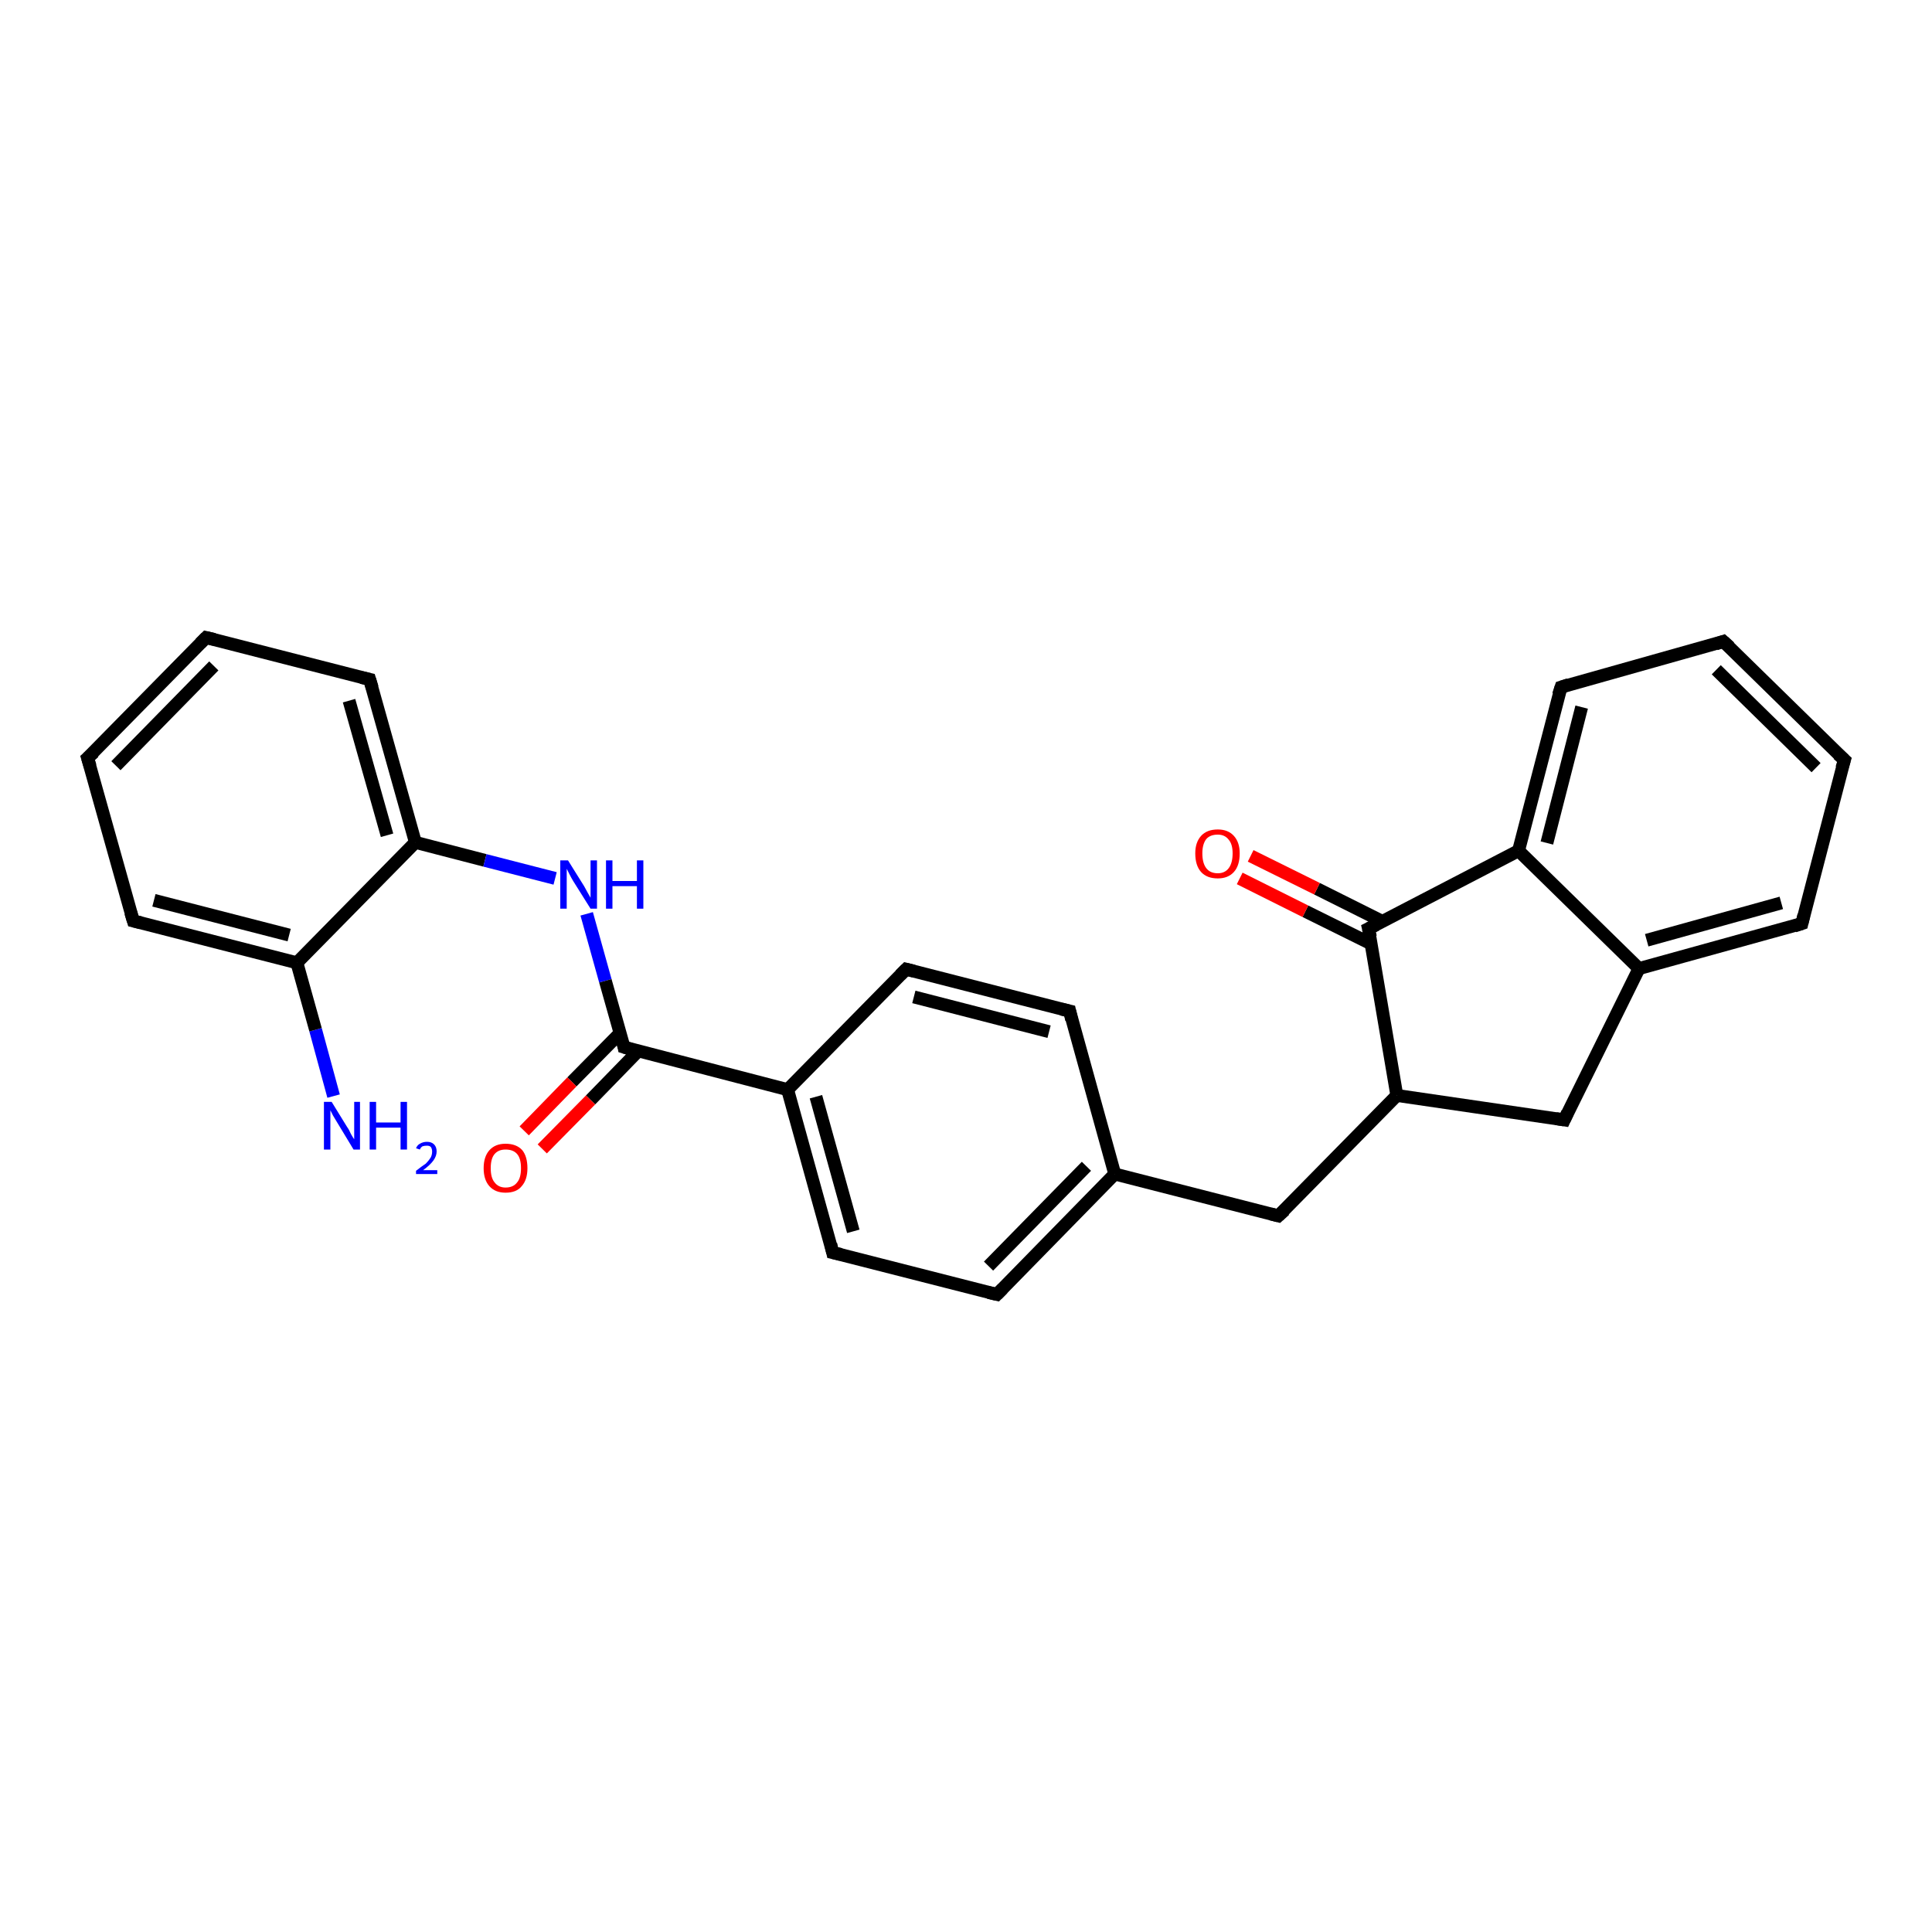 <?xml version='1.0' encoding='iso-8859-1'?>
<svg version='1.1' baseProfile='full'
              xmlns='http://www.w3.org/2000/svg'
                      xmlns:rdkit='http://www.rdkit.org/xml'
                      xmlns:xlink='http://www.w3.org/1999/xlink'
                  xml:space='preserve'
width='300px' height='300px' viewBox='0 0 300 300'>
<!-- END OF HEADER -->
<rect style='opacity:1.0;fill:#FFFFFF;stroke:none' width='300.0' height='300.0' x='0.0' y='0.0'> </rect>
<path class='bond-0 atom-0 atom-1' d='M 51.8,170.2 L 49.0,159.9' style='fill:none;fill-rule:evenodd;stroke:#0000FF;stroke-width:2.0px;stroke-linecap:butt;stroke-linejoin:miter;stroke-opacity:1' />
<path class='bond-0 atom-0 atom-1' d='M 49.0,159.9 L 46.1,149.5' style='fill:none;fill-rule:evenodd;stroke:#000000;stroke-width:2.0px;stroke-linecap:butt;stroke-linejoin:miter;stroke-opacity:1' />
<path class='bond-1 atom-1 atom-2' d='M 46.1,149.5 L 20.7,143.0' style='fill:none;fill-rule:evenodd;stroke:#000000;stroke-width:2.0px;stroke-linecap:butt;stroke-linejoin:miter;stroke-opacity:1' />
<path class='bond-1 atom-1 atom-2' d='M 44.9,145.2 L 23.9,139.8' style='fill:none;fill-rule:evenodd;stroke:#000000;stroke-width:2.0px;stroke-linecap:butt;stroke-linejoin:miter;stroke-opacity:1' />
<path class='bond-2 atom-2 atom-3' d='M 20.7,143.0 L 13.6,117.7' style='fill:none;fill-rule:evenodd;stroke:#000000;stroke-width:2.0px;stroke-linecap:butt;stroke-linejoin:miter;stroke-opacity:1' />
<path class='bond-3 atom-3 atom-4' d='M 13.6,117.7 L 32.0,99.0' style='fill:none;fill-rule:evenodd;stroke:#000000;stroke-width:2.0px;stroke-linecap:butt;stroke-linejoin:miter;stroke-opacity:1' />
<path class='bond-3 atom-3 atom-4' d='M 18.0,118.9 L 33.2,103.4' style='fill:none;fill-rule:evenodd;stroke:#000000;stroke-width:2.0px;stroke-linecap:butt;stroke-linejoin:miter;stroke-opacity:1' />
<path class='bond-4 atom-4 atom-5' d='M 32.0,99.0 L 57.4,105.5' style='fill:none;fill-rule:evenodd;stroke:#000000;stroke-width:2.0px;stroke-linecap:butt;stroke-linejoin:miter;stroke-opacity:1' />
<path class='bond-5 atom-5 atom-6' d='M 57.4,105.5 L 64.5,130.8' style='fill:none;fill-rule:evenodd;stroke:#000000;stroke-width:2.0px;stroke-linecap:butt;stroke-linejoin:miter;stroke-opacity:1' />
<path class='bond-5 atom-5 atom-6' d='M 54.2,108.8 L 60.1,129.7' style='fill:none;fill-rule:evenodd;stroke:#000000;stroke-width:2.0px;stroke-linecap:butt;stroke-linejoin:miter;stroke-opacity:1' />
<path class='bond-6 atom-6 atom-7' d='M 64.5,130.8 L 75.3,133.6' style='fill:none;fill-rule:evenodd;stroke:#000000;stroke-width:2.0px;stroke-linecap:butt;stroke-linejoin:miter;stroke-opacity:1' />
<path class='bond-6 atom-6 atom-7' d='M 75.3,133.6 L 86.2,136.4' style='fill:none;fill-rule:evenodd;stroke:#0000FF;stroke-width:2.0px;stroke-linecap:butt;stroke-linejoin:miter;stroke-opacity:1' />
<path class='bond-7 atom-7 atom-8' d='M 91.1,141.9 L 94.0,152.3' style='fill:none;fill-rule:evenodd;stroke:#0000FF;stroke-width:2.0px;stroke-linecap:butt;stroke-linejoin:miter;stroke-opacity:1' />
<path class='bond-7 atom-7 atom-8' d='M 94.0,152.3 L 96.9,162.6' style='fill:none;fill-rule:evenodd;stroke:#000000;stroke-width:2.0px;stroke-linecap:butt;stroke-linejoin:miter;stroke-opacity:1' />
<path class='bond-8 atom-8 atom-9' d='M 96.3,160.4 L 88.8,168.0' style='fill:none;fill-rule:evenodd;stroke:#000000;stroke-width:2.0px;stroke-linecap:butt;stroke-linejoin:miter;stroke-opacity:1' />
<path class='bond-8 atom-8 atom-9' d='M 88.8,168.0 L 81.4,175.6' style='fill:none;fill-rule:evenodd;stroke:#FF0000;stroke-width:2.0px;stroke-linecap:butt;stroke-linejoin:miter;stroke-opacity:1' />
<path class='bond-8 atom-8 atom-9' d='M 99.1,163.2 L 91.7,170.8' style='fill:none;fill-rule:evenodd;stroke:#000000;stroke-width:2.0px;stroke-linecap:butt;stroke-linejoin:miter;stroke-opacity:1' />
<path class='bond-8 atom-8 atom-9' d='M 91.7,170.8 L 84.2,178.4' style='fill:none;fill-rule:evenodd;stroke:#FF0000;stroke-width:2.0px;stroke-linecap:butt;stroke-linejoin:miter;stroke-opacity:1' />
<path class='bond-9 atom-8 atom-10' d='M 96.9,162.6 L 122.3,169.2' style='fill:none;fill-rule:evenodd;stroke:#000000;stroke-width:2.0px;stroke-linecap:butt;stroke-linejoin:miter;stroke-opacity:1' />
<path class='bond-10 atom-10 atom-11' d='M 122.3,169.2 L 129.3,194.5' style='fill:none;fill-rule:evenodd;stroke:#000000;stroke-width:2.0px;stroke-linecap:butt;stroke-linejoin:miter;stroke-opacity:1' />
<path class='bond-10 atom-10 atom-11' d='M 126.7,170.3 L 132.5,191.2' style='fill:none;fill-rule:evenodd;stroke:#000000;stroke-width:2.0px;stroke-linecap:butt;stroke-linejoin:miter;stroke-opacity:1' />
<path class='bond-11 atom-11 atom-12' d='M 129.3,194.5 L 154.8,201.0' style='fill:none;fill-rule:evenodd;stroke:#000000;stroke-width:2.0px;stroke-linecap:butt;stroke-linejoin:miter;stroke-opacity:1' />
<path class='bond-12 atom-12 atom-13' d='M 154.8,201.0 L 173.1,182.3' style='fill:none;fill-rule:evenodd;stroke:#000000;stroke-width:2.0px;stroke-linecap:butt;stroke-linejoin:miter;stroke-opacity:1' />
<path class='bond-12 atom-12 atom-13' d='M 153.5,196.6 L 168.7,181.1' style='fill:none;fill-rule:evenodd;stroke:#000000;stroke-width:2.0px;stroke-linecap:butt;stroke-linejoin:miter;stroke-opacity:1' />
<path class='bond-13 atom-13 atom-14' d='M 173.1,182.3 L 198.5,188.8' style='fill:none;fill-rule:evenodd;stroke:#000000;stroke-width:2.0px;stroke-linecap:butt;stroke-linejoin:miter;stroke-opacity:1' />
<path class='bond-14 atom-14 atom-15' d='M 198.5,188.8 L 216.9,170.1' style='fill:none;fill-rule:evenodd;stroke:#000000;stroke-width:2.0px;stroke-linecap:butt;stroke-linejoin:miter;stroke-opacity:1' />
<path class='bond-15 atom-15 atom-16' d='M 216.9,170.1 L 242.9,173.9' style='fill:none;fill-rule:evenodd;stroke:#000000;stroke-width:2.0px;stroke-linecap:butt;stroke-linejoin:miter;stroke-opacity:1' />
<path class='bond-16 atom-16 atom-17' d='M 242.9,173.9 L 254.5,150.4' style='fill:none;fill-rule:evenodd;stroke:#000000;stroke-width:2.0px;stroke-linecap:butt;stroke-linejoin:miter;stroke-opacity:1' />
<path class='bond-17 atom-17 atom-18' d='M 254.5,150.4 L 279.8,143.4' style='fill:none;fill-rule:evenodd;stroke:#000000;stroke-width:2.0px;stroke-linecap:butt;stroke-linejoin:miter;stroke-opacity:1' />
<path class='bond-17 atom-17 atom-18' d='M 255.7,146.0 L 276.6,140.2' style='fill:none;fill-rule:evenodd;stroke:#000000;stroke-width:2.0px;stroke-linecap:butt;stroke-linejoin:miter;stroke-opacity:1' />
<path class='bond-18 atom-18 atom-19' d='M 279.8,143.4 L 286.4,118.0' style='fill:none;fill-rule:evenodd;stroke:#000000;stroke-width:2.0px;stroke-linecap:butt;stroke-linejoin:miter;stroke-opacity:1' />
<path class='bond-19 atom-19 atom-20' d='M 286.4,118.0 L 267.6,99.6' style='fill:none;fill-rule:evenodd;stroke:#000000;stroke-width:2.0px;stroke-linecap:butt;stroke-linejoin:miter;stroke-opacity:1' />
<path class='bond-19 atom-19 atom-20' d='M 282.0,119.2 L 266.5,104.0' style='fill:none;fill-rule:evenodd;stroke:#000000;stroke-width:2.0px;stroke-linecap:butt;stroke-linejoin:miter;stroke-opacity:1' />
<path class='bond-20 atom-20 atom-21' d='M 267.6,99.6 L 242.4,106.7' style='fill:none;fill-rule:evenodd;stroke:#000000;stroke-width:2.0px;stroke-linecap:butt;stroke-linejoin:miter;stroke-opacity:1' />
<path class='bond-21 atom-21 atom-22' d='M 242.4,106.7 L 235.8,132.1' style='fill:none;fill-rule:evenodd;stroke:#000000;stroke-width:2.0px;stroke-linecap:butt;stroke-linejoin:miter;stroke-opacity:1' />
<path class='bond-21 atom-21 atom-22' d='M 245.6,109.8 L 240.2,130.9' style='fill:none;fill-rule:evenodd;stroke:#000000;stroke-width:2.0px;stroke-linecap:butt;stroke-linejoin:miter;stroke-opacity:1' />
<path class='bond-22 atom-22 atom-23' d='M 235.8,132.1 L 212.5,144.2' style='fill:none;fill-rule:evenodd;stroke:#000000;stroke-width:2.0px;stroke-linecap:butt;stroke-linejoin:miter;stroke-opacity:1' />
<path class='bond-23 atom-23 atom-24' d='M 214.7,143.1 L 204.5,138.0' style='fill:none;fill-rule:evenodd;stroke:#000000;stroke-width:2.0px;stroke-linecap:butt;stroke-linejoin:miter;stroke-opacity:1' />
<path class='bond-23 atom-23 atom-24' d='M 204.5,138.0 L 194.2,132.9' style='fill:none;fill-rule:evenodd;stroke:#FF0000;stroke-width:2.0px;stroke-linecap:butt;stroke-linejoin:miter;stroke-opacity:1' />
<path class='bond-23 atom-23 atom-24' d='M 213.0,146.6 L 202.7,141.5' style='fill:none;fill-rule:evenodd;stroke:#000000;stroke-width:2.0px;stroke-linecap:butt;stroke-linejoin:miter;stroke-opacity:1' />
<path class='bond-23 atom-23 atom-24' d='M 202.7,141.5 L 192.5,136.4' style='fill:none;fill-rule:evenodd;stroke:#FF0000;stroke-width:2.0px;stroke-linecap:butt;stroke-linejoin:miter;stroke-opacity:1' />
<path class='bond-24 atom-13 atom-25' d='M 173.1,182.3 L 166.1,157.0' style='fill:none;fill-rule:evenodd;stroke:#000000;stroke-width:2.0px;stroke-linecap:butt;stroke-linejoin:miter;stroke-opacity:1' />
<path class='bond-25 atom-25 atom-26' d='M 166.1,157.0 L 140.7,150.5' style='fill:none;fill-rule:evenodd;stroke:#000000;stroke-width:2.0px;stroke-linecap:butt;stroke-linejoin:miter;stroke-opacity:1' />
<path class='bond-25 atom-25 atom-26' d='M 162.9,160.2 L 141.9,154.8' style='fill:none;fill-rule:evenodd;stroke:#000000;stroke-width:2.0px;stroke-linecap:butt;stroke-linejoin:miter;stroke-opacity:1' />
<path class='bond-26 atom-6 atom-1' d='M 64.5,130.8 L 46.1,149.5' style='fill:none;fill-rule:evenodd;stroke:#000000;stroke-width:2.0px;stroke-linecap:butt;stroke-linejoin:miter;stroke-opacity:1' />
<path class='bond-27 atom-26 atom-10' d='M 140.7,150.5 L 122.3,169.2' style='fill:none;fill-rule:evenodd;stroke:#000000;stroke-width:2.0px;stroke-linecap:butt;stroke-linejoin:miter;stroke-opacity:1' />
<path class='bond-28 atom-23 atom-15' d='M 212.5,144.2 L 216.9,170.1' style='fill:none;fill-rule:evenodd;stroke:#000000;stroke-width:2.0px;stroke-linecap:butt;stroke-linejoin:miter;stroke-opacity:1' />
<path class='bond-29 atom-22 atom-17' d='M 235.8,132.1 L 254.5,150.4' style='fill:none;fill-rule:evenodd;stroke:#000000;stroke-width:2.0px;stroke-linecap:butt;stroke-linejoin:miter;stroke-opacity:1' />
<path d='M 21.9,143.3 L 20.7,143.0 L 20.3,141.7' style='fill:none;stroke:#000000;stroke-width:2.0px;stroke-linecap:butt;stroke-linejoin:miter;stroke-opacity:1;' />
<path d='M 14.0,119.0 L 13.6,117.7 L 14.6,116.8' style='fill:none;stroke:#000000;stroke-width:2.0px;stroke-linecap:butt;stroke-linejoin:miter;stroke-opacity:1;' />
<path d='M 31.1,99.9 L 32.0,99.0 L 33.3,99.3' style='fill:none;stroke:#000000;stroke-width:2.0px;stroke-linecap:butt;stroke-linejoin:miter;stroke-opacity:1;' />
<path d='M 56.1,105.2 L 57.4,105.5 L 57.8,106.8' style='fill:none;stroke:#000000;stroke-width:2.0px;stroke-linecap:butt;stroke-linejoin:miter;stroke-opacity:1;' />
<path d='M 96.8,162.1 L 96.9,162.6 L 98.2,163.0' style='fill:none;stroke:#000000;stroke-width:2.0px;stroke-linecap:butt;stroke-linejoin:miter;stroke-opacity:1;' />
<path d='M 129.0,193.2 L 129.3,194.5 L 130.6,194.8' style='fill:none;stroke:#000000;stroke-width:2.0px;stroke-linecap:butt;stroke-linejoin:miter;stroke-opacity:1;' />
<path d='M 153.5,200.7 L 154.8,201.0 L 155.7,200.1' style='fill:none;stroke:#000000;stroke-width:2.0px;stroke-linecap:butt;stroke-linejoin:miter;stroke-opacity:1;' />
<path d='M 197.3,188.5 L 198.5,188.8 L 199.5,187.9' style='fill:none;stroke:#000000;stroke-width:2.0px;stroke-linecap:butt;stroke-linejoin:miter;stroke-opacity:1;' />
<path d='M 241.6,173.7 L 242.9,173.9 L 243.4,172.8' style='fill:none;stroke:#000000;stroke-width:2.0px;stroke-linecap:butt;stroke-linejoin:miter;stroke-opacity:1;' />
<path d='M 278.6,143.8 L 279.8,143.4 L 280.1,142.1' style='fill:none;stroke:#000000;stroke-width:2.0px;stroke-linecap:butt;stroke-linejoin:miter;stroke-opacity:1;' />
<path d='M 286.0,119.3 L 286.4,118.0 L 285.4,117.1' style='fill:none;stroke:#000000;stroke-width:2.0px;stroke-linecap:butt;stroke-linejoin:miter;stroke-opacity:1;' />
<path d='M 268.6,100.5 L 267.6,99.6 L 266.4,100.0' style='fill:none;stroke:#000000;stroke-width:2.0px;stroke-linecap:butt;stroke-linejoin:miter;stroke-opacity:1;' />
<path d='M 243.6,106.3 L 242.4,106.7 L 242.0,107.9' style='fill:none;stroke:#000000;stroke-width:2.0px;stroke-linecap:butt;stroke-linejoin:miter;stroke-opacity:1;' />
<path d='M 213.7,143.6 L 212.5,144.2 L 212.8,145.5' style='fill:none;stroke:#000000;stroke-width:2.0px;stroke-linecap:butt;stroke-linejoin:miter;stroke-opacity:1;' />
<path d='M 166.4,158.3 L 166.1,157.0 L 164.8,156.7' style='fill:none;stroke:#000000;stroke-width:2.0px;stroke-linecap:butt;stroke-linejoin:miter;stroke-opacity:1;' />
<path d='M 141.9,150.8 L 140.7,150.5 L 139.8,151.4' style='fill:none;stroke:#000000;stroke-width:2.0px;stroke-linecap:butt;stroke-linejoin:miter;stroke-opacity:1;' />
<path class='atom-0' d='M 51.5 171.1
L 53.9 175.0
Q 54.2 175.4, 54.5 176.1
Q 54.9 176.8, 55.0 176.9
L 55.0 171.1
L 55.9 171.1
L 55.9 178.5
L 54.9 178.5
L 52.3 174.2
Q 52.0 173.7, 51.7 173.2
Q 51.4 172.6, 51.3 172.4
L 51.3 178.5
L 50.3 178.5
L 50.3 171.1
L 51.5 171.1
' fill='#0000FF'/>
<path class='atom-0' d='M 57.4 171.1
L 58.4 171.1
L 58.4 174.3
L 62.2 174.3
L 62.2 171.1
L 63.2 171.1
L 63.2 178.5
L 62.2 178.5
L 62.2 175.1
L 58.4 175.1
L 58.4 178.5
L 57.4 178.5
L 57.4 171.1
' fill='#0000FF'/>
<path class='atom-0' d='M 64.6 178.3
Q 64.8 177.8, 65.2 177.6
Q 65.7 177.3, 66.3 177.3
Q 67.0 177.3, 67.4 177.7
Q 67.8 178.1, 67.8 178.8
Q 67.8 179.5, 67.3 180.2
Q 66.8 180.9, 65.7 181.7
L 67.9 181.7
L 67.9 182.3
L 64.6 182.3
L 64.6 181.8
Q 65.5 181.1, 66.1 180.7
Q 66.6 180.2, 66.9 179.7
Q 67.1 179.3, 67.1 178.8
Q 67.1 178.4, 66.9 178.1
Q 66.7 177.9, 66.3 177.9
Q 65.9 177.9, 65.6 178.0
Q 65.3 178.2, 65.2 178.5
L 64.6 178.3
' fill='#0000FF'/>
<path class='atom-7' d='M 88.2 133.6
L 90.7 137.6
Q 90.9 138.0, 91.3 138.7
Q 91.7 139.4, 91.7 139.4
L 91.7 133.6
L 92.7 133.6
L 92.7 141.1
L 91.7 141.1
L 89.0 136.8
Q 88.7 136.3, 88.4 135.7
Q 88.1 135.1, 88.0 134.9
L 88.0 141.1
L 87.0 141.1
L 87.0 133.6
L 88.2 133.6
' fill='#0000FF'/>
<path class='atom-7' d='M 94.1 133.6
L 95.1 133.6
L 95.1 136.8
L 98.9 136.8
L 98.9 133.6
L 99.9 133.6
L 99.9 141.1
L 98.9 141.1
L 98.9 137.6
L 95.1 137.6
L 95.1 141.1
L 94.1 141.1
L 94.1 133.6
' fill='#0000FF'/>
<path class='atom-9' d='M 75.1 181.4
Q 75.1 179.6, 76.0 178.6
Q 76.9 177.6, 78.5 177.6
Q 80.2 177.6, 81.1 178.6
Q 81.9 179.6, 81.9 181.4
Q 81.9 183.2, 81.0 184.2
Q 80.2 185.2, 78.5 185.2
Q 76.9 185.2, 76.0 184.2
Q 75.1 183.2, 75.1 181.4
M 78.5 184.4
Q 79.7 184.4, 80.3 183.6
Q 80.9 182.9, 80.9 181.4
Q 80.9 179.9, 80.3 179.2
Q 79.7 178.5, 78.5 178.5
Q 77.4 178.5, 76.8 179.2
Q 76.2 179.9, 76.2 181.4
Q 76.2 182.9, 76.8 183.6
Q 77.4 184.4, 78.5 184.4
' fill='#FF0000'/>
<path class='atom-24' d='M 185.6 132.5
Q 185.6 130.8, 186.5 129.8
Q 187.4 128.8, 189.1 128.8
Q 190.7 128.8, 191.6 129.8
Q 192.5 130.8, 192.5 132.5
Q 192.5 134.4, 191.6 135.4
Q 190.7 136.4, 189.1 136.4
Q 187.4 136.4, 186.5 135.4
Q 185.6 134.4, 185.6 132.5
M 189.1 135.6
Q 190.2 135.6, 190.8 134.8
Q 191.4 134.0, 191.4 132.5
Q 191.4 131.1, 190.8 130.4
Q 190.2 129.6, 189.1 129.6
Q 187.9 129.6, 187.3 130.3
Q 186.7 131.1, 186.7 132.5
Q 186.7 134.0, 187.3 134.8
Q 187.9 135.6, 189.1 135.6
' fill='#FF0000'/>
</svg>

